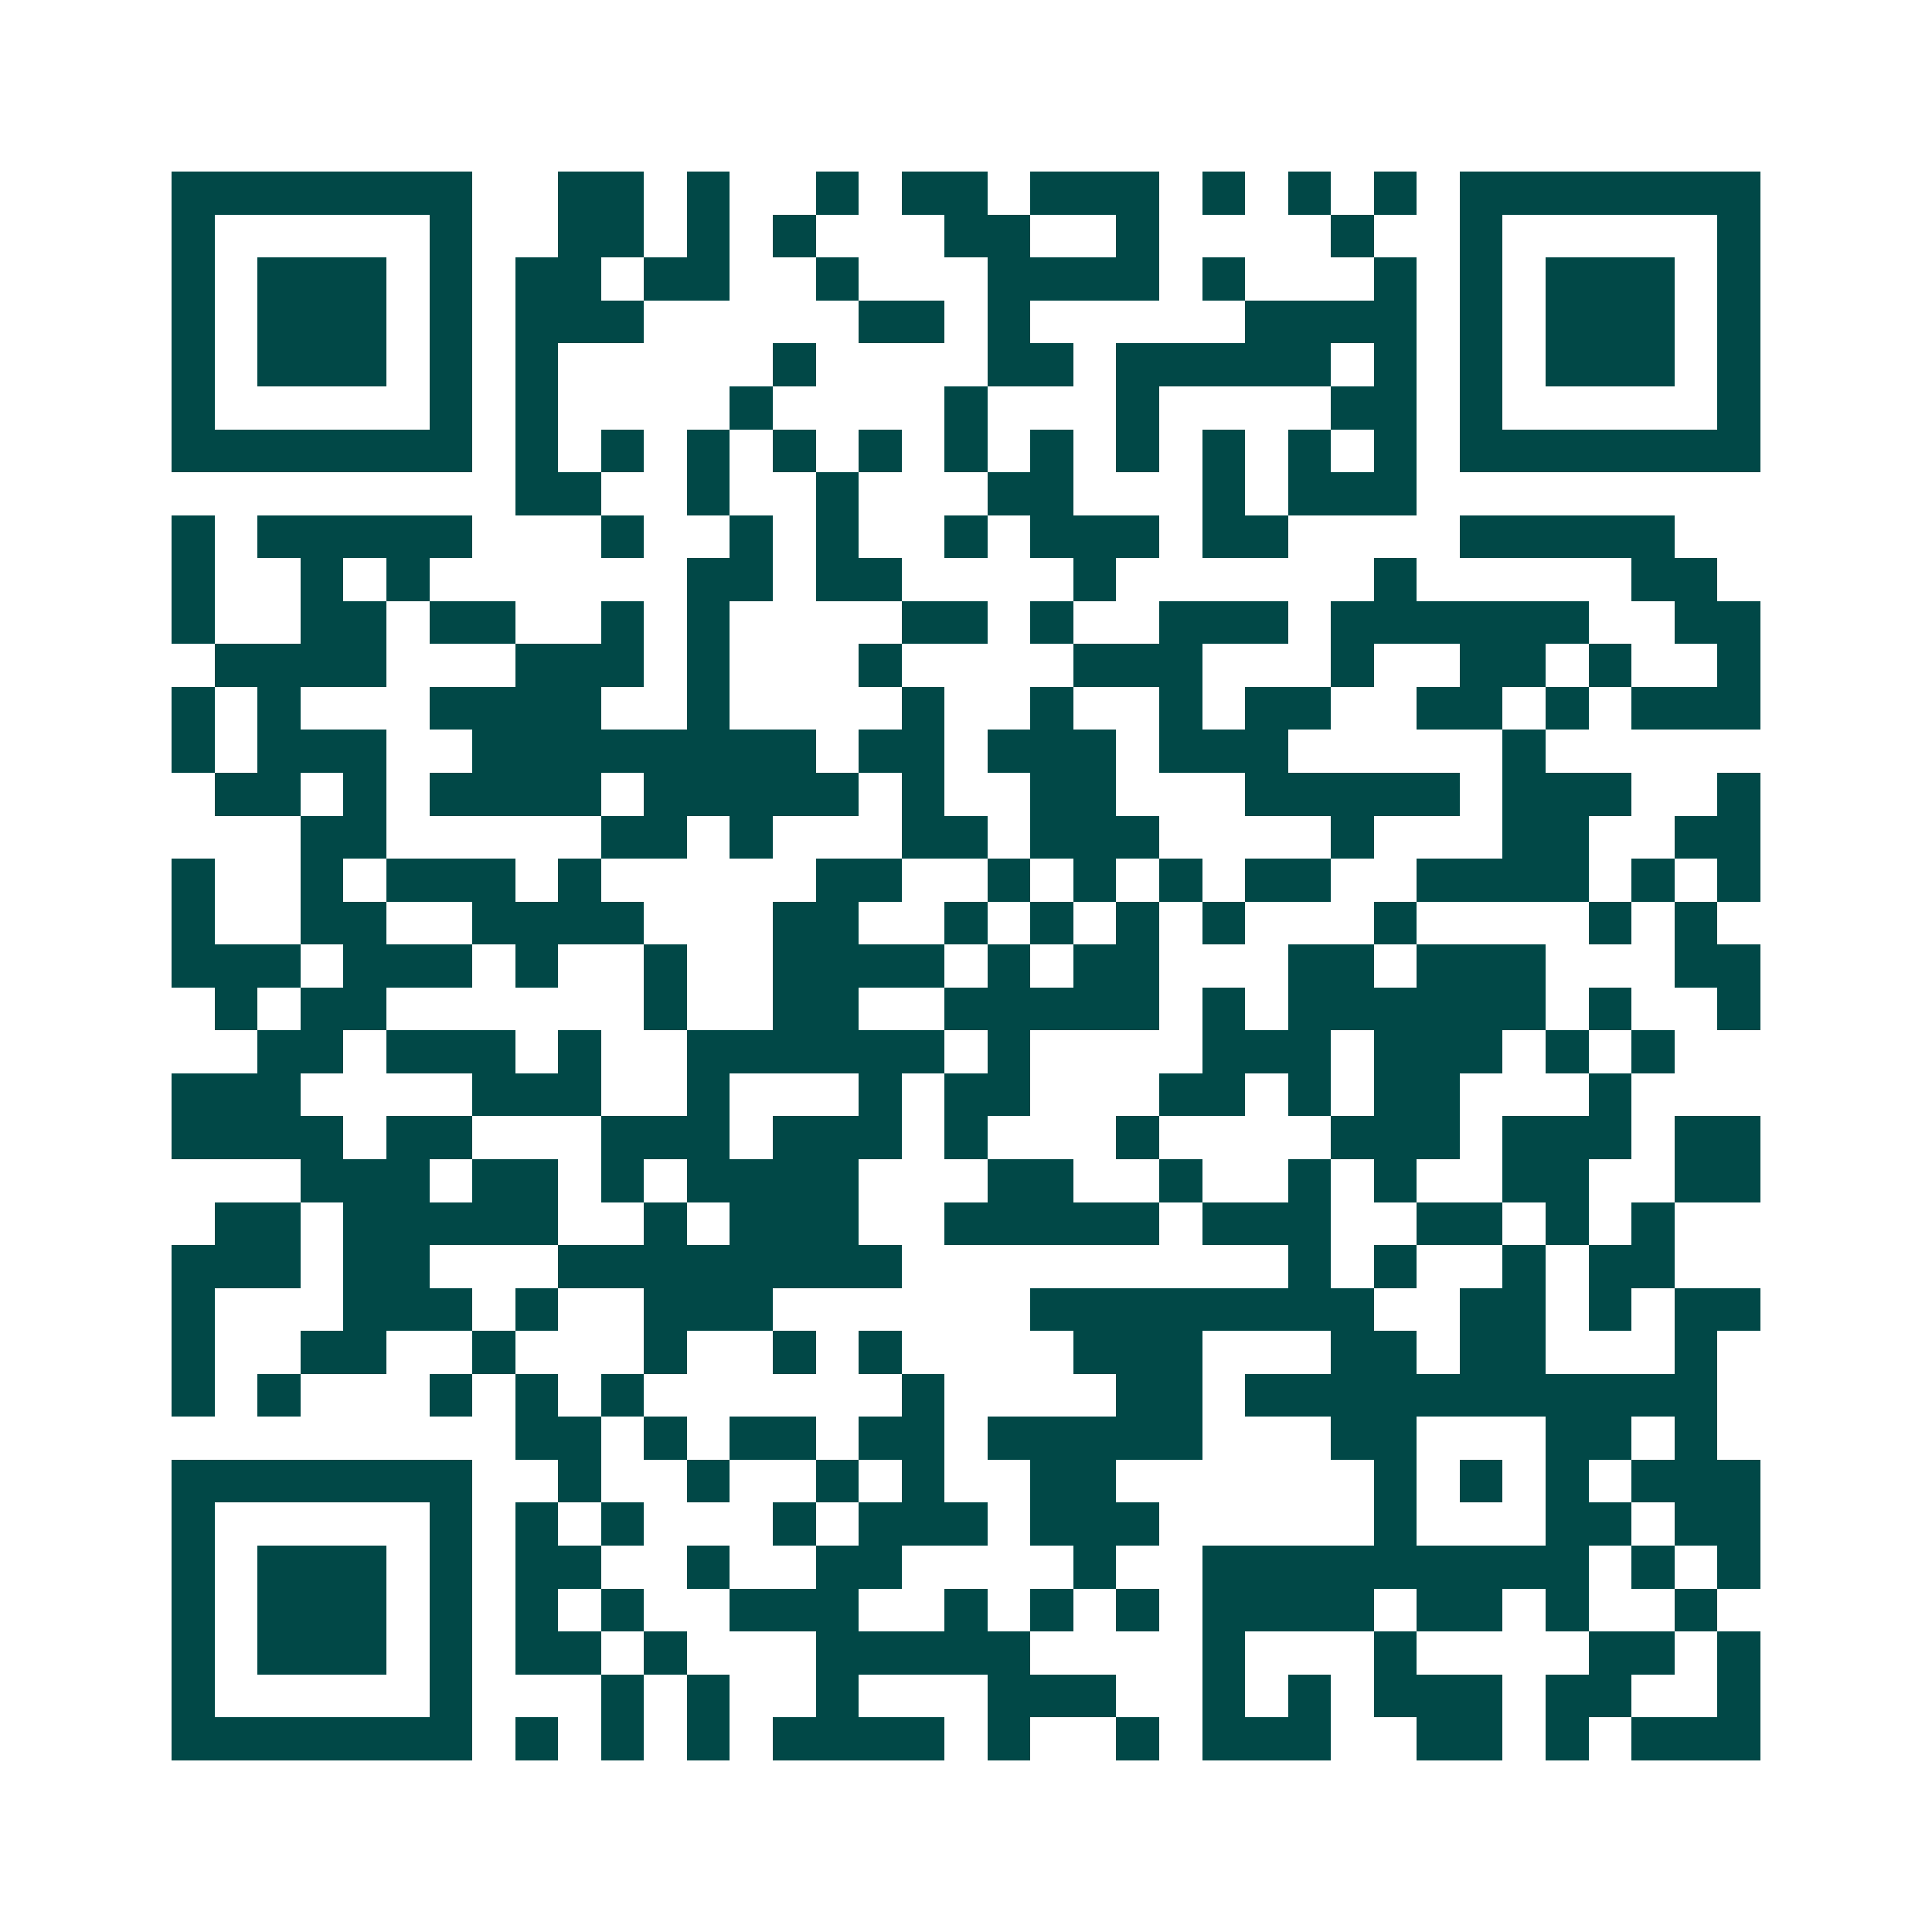 <svg xmlns="http://www.w3.org/2000/svg" width="200" height="200" viewBox="0 0 45 45" shape-rendering="crispEdges"><path fill="#ffffff" d="M0 0h45v45H0z"/><path stroke="#014847" d="M4 4.5h7m2 0h2m1 0h1m2 0h1m1 0h2m1 0h3m1 0h1m1 0h1m1 0h1m1 0h7M4 5.5h1m5 0h1m2 0h2m1 0h1m1 0h1m3 0h2m2 0h1m4 0h1m2 0h1m5 0h1M4 6.5h1m1 0h3m1 0h1m1 0h2m1 0h2m2 0h1m3 0h4m1 0h1m3 0h1m1 0h1m1 0h3m1 0h1M4 7.5h1m1 0h3m1 0h1m1 0h3m5 0h2m1 0h1m5 0h4m1 0h1m1 0h3m1 0h1M4 8.5h1m1 0h3m1 0h1m1 0h1m5 0h1m4 0h2m1 0h5m1 0h1m1 0h1m1 0h3m1 0h1M4 9.5h1m5 0h1m1 0h1m4 0h1m4 0h1m3 0h1m4 0h2m1 0h1m5 0h1M4 10.5h7m1 0h1m1 0h1m1 0h1m1 0h1m1 0h1m1 0h1m1 0h1m1 0h1m1 0h1m1 0h1m1 0h1m1 0h7M12 11.5h2m2 0h1m2 0h1m3 0h2m3 0h1m1 0h3M4 12.5h1m1 0h5m3 0h1m2 0h1m1 0h1m2 0h1m1 0h3m1 0h2m4 0h5M4 13.5h1m2 0h1m1 0h1m6 0h2m1 0h2m4 0h1m6 0h1m5 0h2M4 14.5h1m2 0h2m1 0h2m2 0h1m1 0h1m4 0h2m1 0h1m2 0h3m1 0h6m2 0h2M5 15.5h4m3 0h3m1 0h1m3 0h1m4 0h3m3 0h1m2 0h2m1 0h1m2 0h1M4 16.5h1m1 0h1m3 0h4m2 0h1m4 0h1m2 0h1m2 0h1m1 0h2m2 0h2m1 0h1m1 0h3M4 17.5h1m1 0h3m2 0h8m1 0h2m1 0h3m1 0h3m5 0h1M5 18.5h2m1 0h1m1 0h4m1 0h5m1 0h1m2 0h2m3 0h5m1 0h3m2 0h1M7 19.5h2m5 0h2m1 0h1m3 0h2m1 0h3m4 0h1m3 0h2m2 0h2M4 20.5h1m2 0h1m1 0h3m1 0h1m5 0h2m2 0h1m1 0h1m1 0h1m1 0h2m2 0h4m1 0h1m1 0h1M4 21.5h1m2 0h2m2 0h4m3 0h2m2 0h1m1 0h1m1 0h1m1 0h1m3 0h1m4 0h1m1 0h1M4 22.5h3m1 0h3m1 0h1m2 0h1m2 0h4m1 0h1m1 0h2m3 0h2m1 0h3m3 0h2M5 23.5h1m1 0h2m6 0h1m2 0h2m2 0h5m1 0h1m1 0h6m1 0h1m2 0h1M6 24.5h2m1 0h3m1 0h1m2 0h6m1 0h1m4 0h3m1 0h3m1 0h1m1 0h1M4 25.5h3m4 0h3m2 0h1m3 0h1m1 0h2m3 0h2m1 0h1m1 0h2m3 0h1M4 26.5h4m1 0h2m3 0h3m1 0h3m1 0h1m3 0h1m4 0h3m1 0h3m1 0h2M7 27.5h3m1 0h2m1 0h1m1 0h4m3 0h2m2 0h1m2 0h1m1 0h1m2 0h2m2 0h2M5 28.5h2m1 0h5m2 0h1m1 0h3m2 0h5m1 0h3m2 0h2m1 0h1m1 0h1M4 29.5h3m1 0h2m3 0h8m9 0h1m1 0h1m2 0h1m1 0h2M4 30.5h1m3 0h3m1 0h1m2 0h3m6 0h8m2 0h2m1 0h1m1 0h2M4 31.5h1m2 0h2m2 0h1m3 0h1m2 0h1m1 0h1m4 0h3m3 0h2m1 0h2m3 0h1M4 32.5h1m1 0h1m3 0h1m1 0h1m1 0h1m6 0h1m4 0h2m1 0h11M12 33.5h2m1 0h1m1 0h2m1 0h2m1 0h5m3 0h2m3 0h2m1 0h1M4 34.5h7m2 0h1m2 0h1m2 0h1m1 0h1m2 0h2m6 0h1m1 0h1m1 0h1m1 0h3M4 35.5h1m5 0h1m1 0h1m1 0h1m3 0h1m1 0h3m1 0h3m5 0h1m3 0h2m1 0h2M4 36.5h1m1 0h3m1 0h1m1 0h2m2 0h1m2 0h2m4 0h1m2 0h9m1 0h1m1 0h1M4 37.5h1m1 0h3m1 0h1m1 0h1m1 0h1m2 0h3m2 0h1m1 0h1m1 0h1m1 0h4m1 0h2m1 0h1m2 0h1M4 38.5h1m1 0h3m1 0h1m1 0h2m1 0h1m3 0h5m4 0h1m3 0h1m4 0h2m1 0h1M4 39.5h1m5 0h1m3 0h1m1 0h1m2 0h1m3 0h3m2 0h1m1 0h1m1 0h3m1 0h2m2 0h1M4 40.5h7m1 0h1m1 0h1m1 0h1m1 0h4m1 0h1m2 0h1m1 0h3m2 0h2m1 0h1m1 0h3"/></svg>
